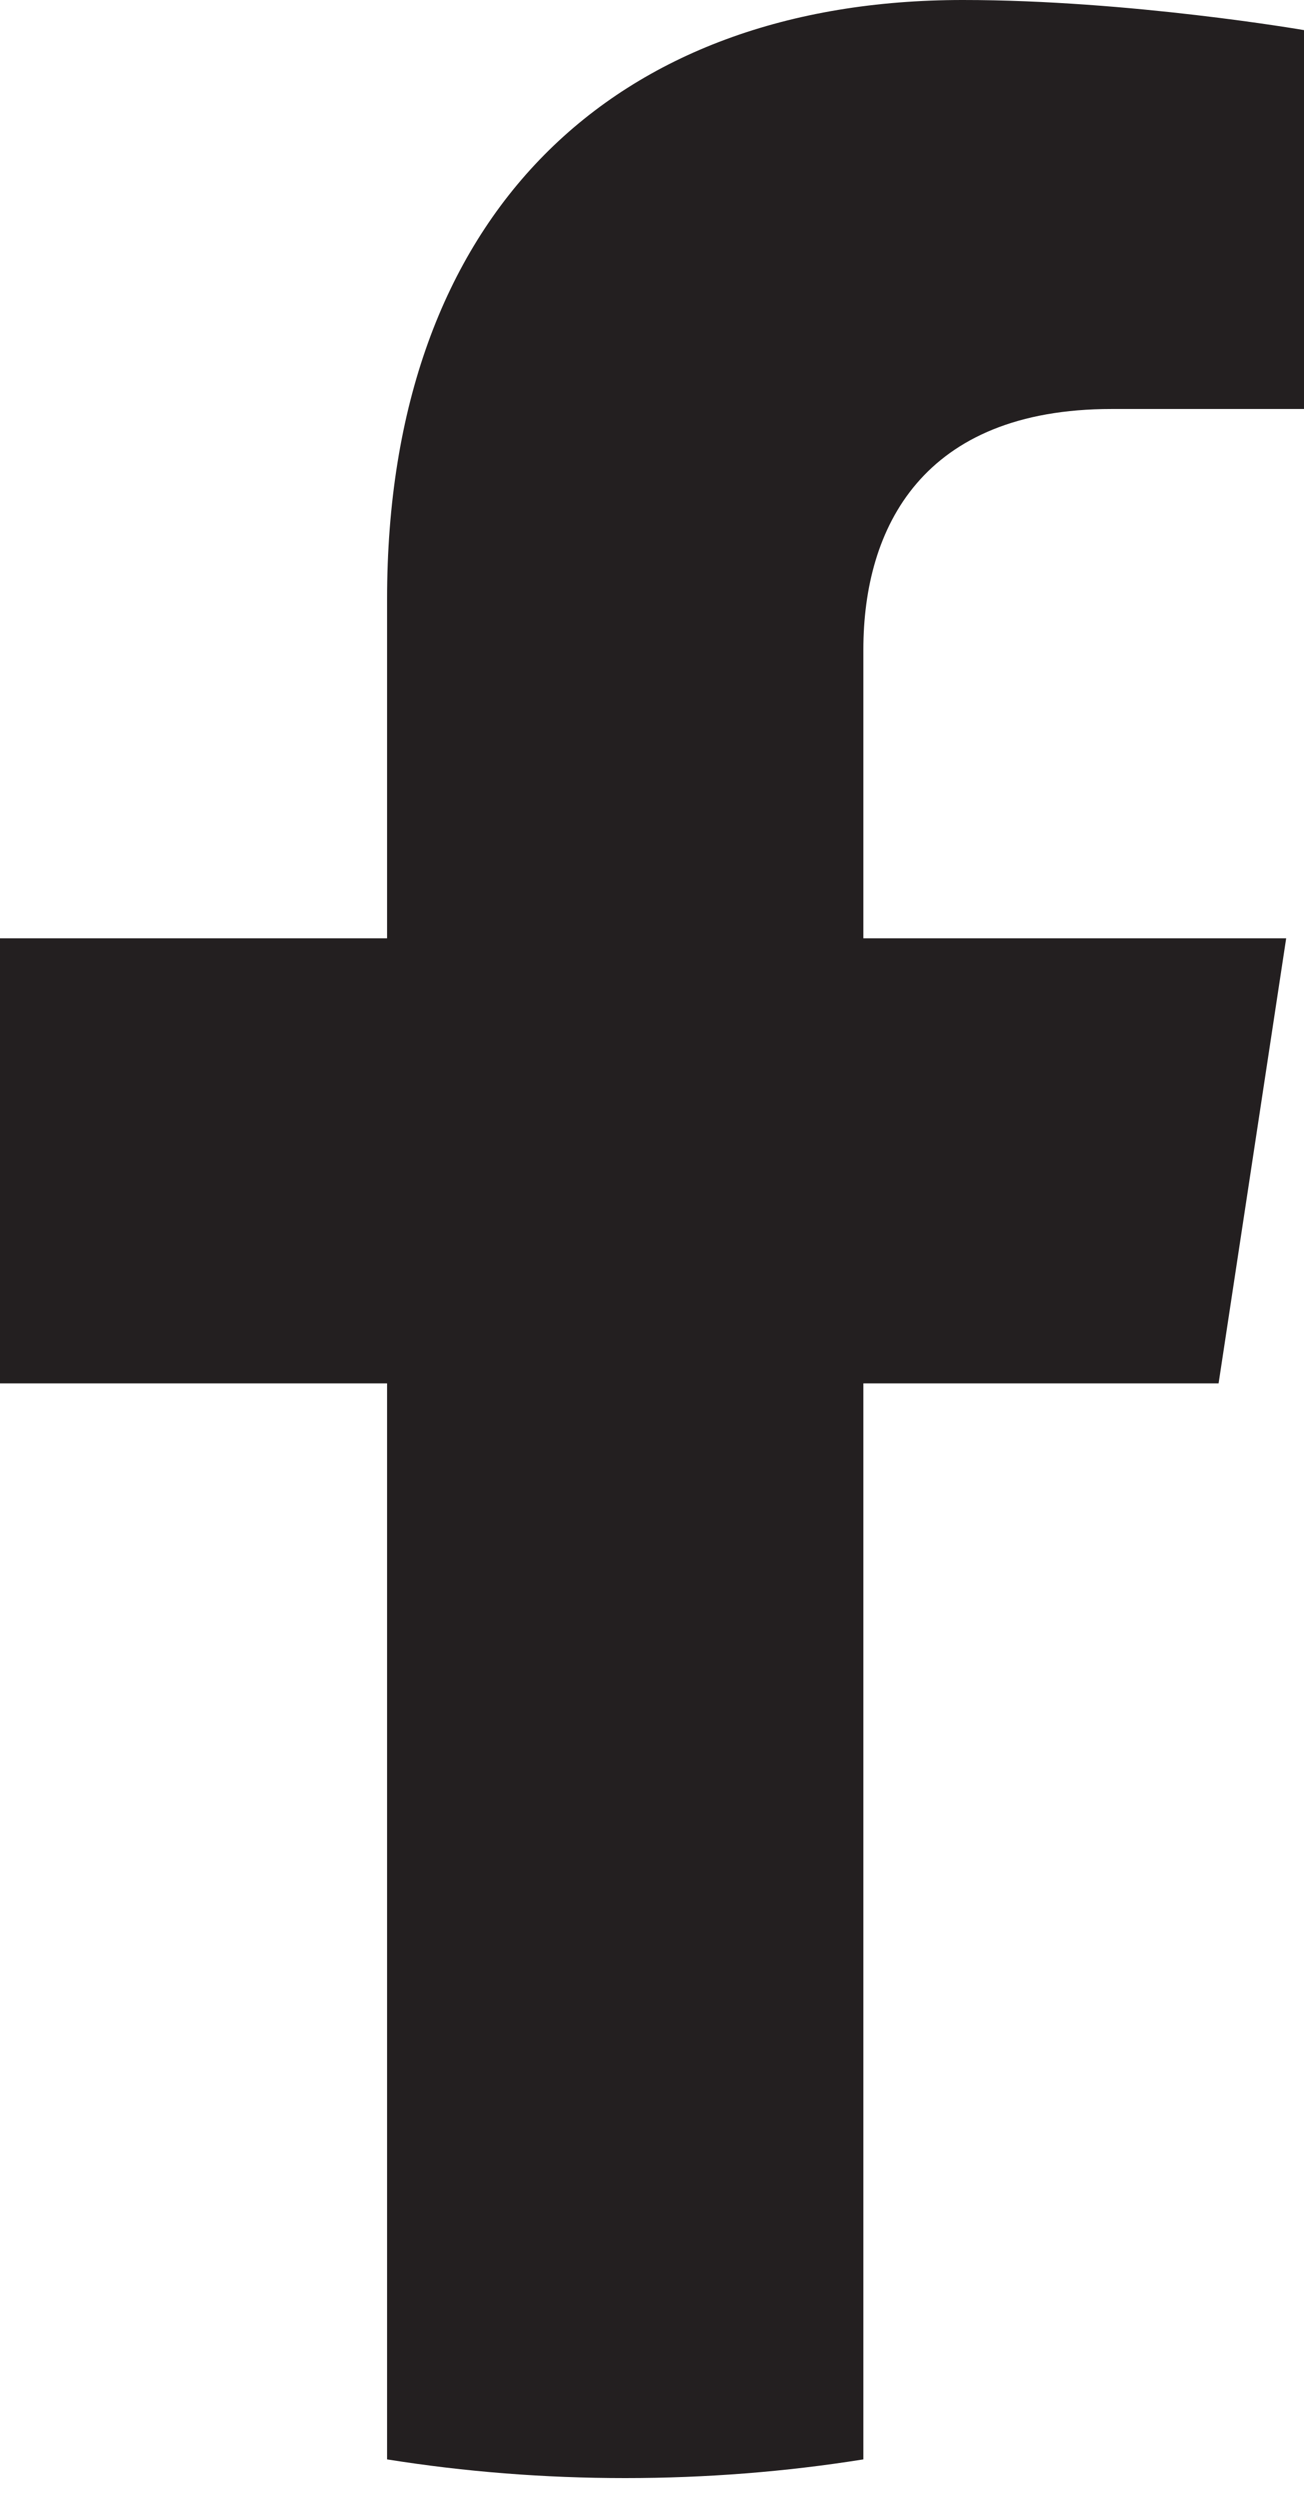 <?xml version="1.0" encoding="UTF-8"?> <svg xmlns="http://www.w3.org/2000/svg" width="12" height="23" viewBox="0 0 12 23" fill="none"><path d="M11.214 12.728L11.836 8.633H7.945V5.977C7.945 4.856 8.488 3.763 10.23 3.763H12V0.277C12 0.277 10.395 0 8.86 0C5.655 0 3.562 1.962 3.562 5.512V8.633H0V12.728H3.562V22.628C4.277 22.742 5.008 22.8 5.753 22.8C6.499 22.8 7.23 22.742 7.945 22.628V12.728H11.214Z" fill="#231F20"></path></svg> 